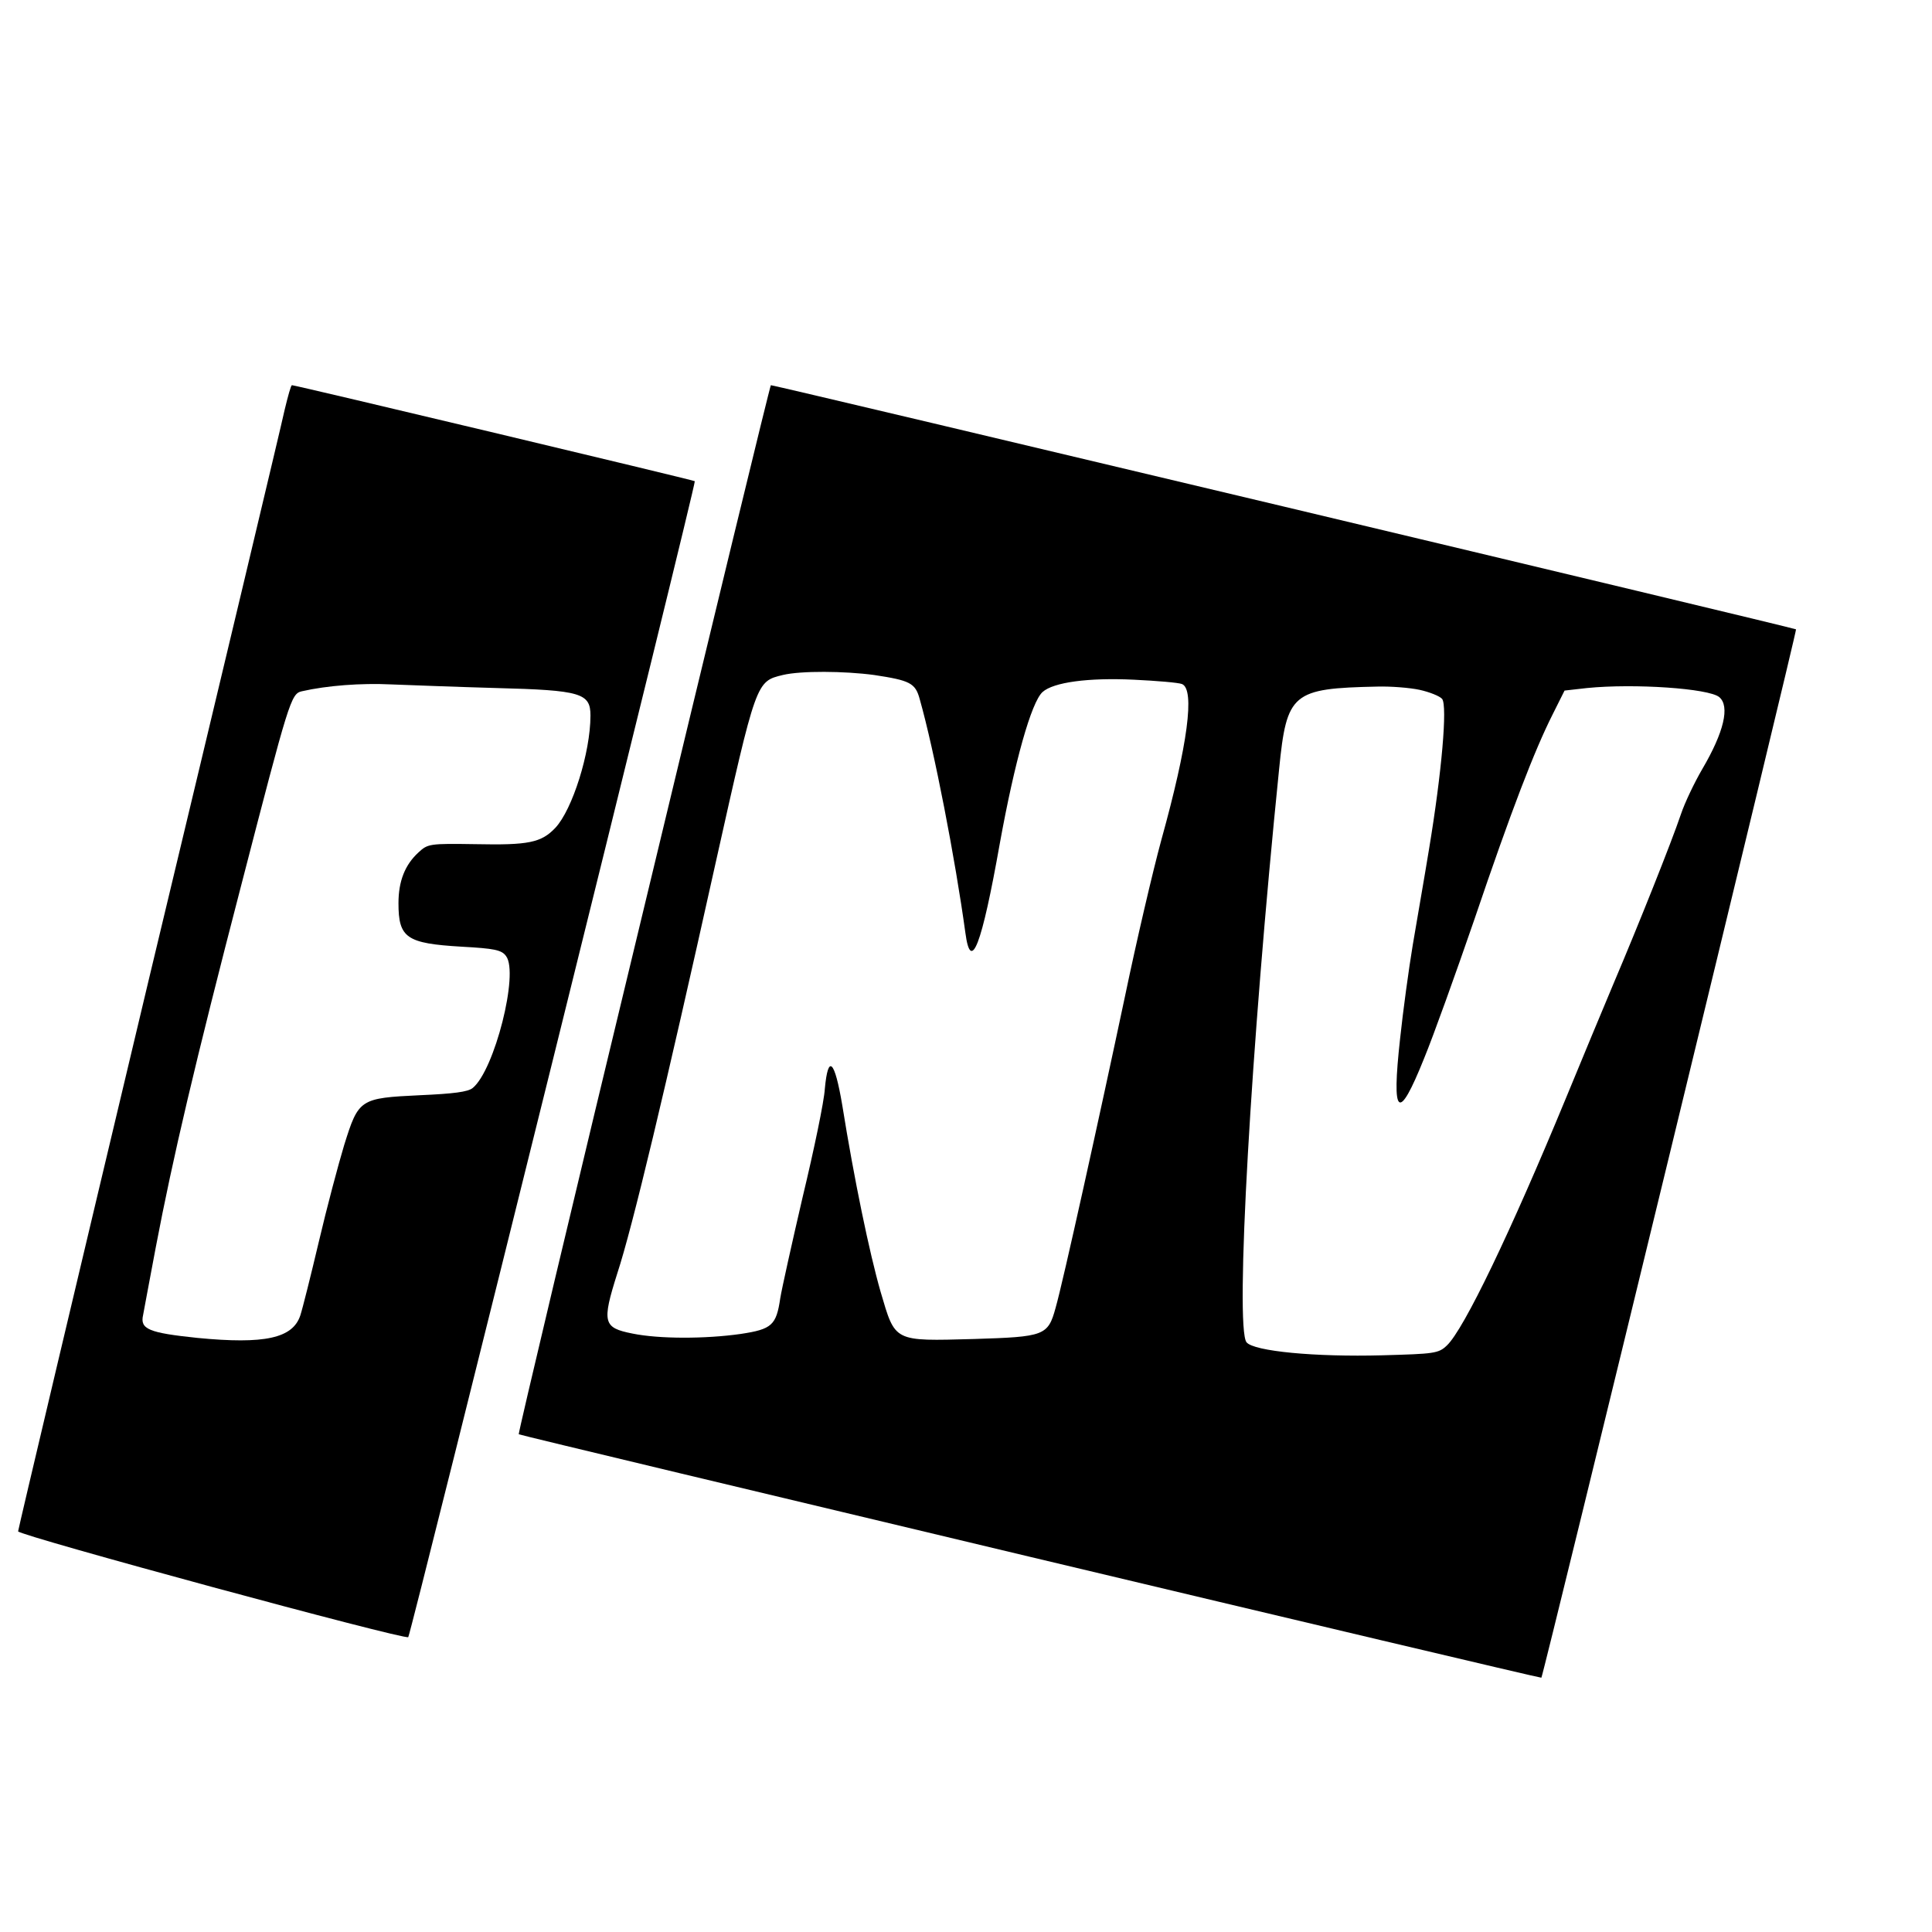 <?xml version="1.0" standalone="no"?>
<!DOCTYPE svg PUBLIC "-//W3C//DTD SVG 20010904//EN"
 "http://www.w3.org/TR/2001/REC-SVG-20010904/DTD/svg10.dtd">
<svg version="1.0" xmlns="http://www.w3.org/2000/svg"
 width="16pt" height="16pt" viewBox="0 0 16 16"
 preserveAspectRatio="xMidYMid meet">
<g transform="translate(0,16) scale(0.003,-0.003)"
fill="#000000" stroke="none">
<path d="M786 4203 c-8 -38 -177 -747 -376 -1577 -198 -831 -360 -1515 -360
-1520 0 -11 1069 -301 1077 -292 7 7 796 3187 791 3191 -3 3 -1102 265 -1112
265 -3 0 -11 -30 -20 -67z m584 -769 c234 -6 260 -14 260 -76 0 -102 -50 -260
-97 -310 -39 -41 -74 -48 -220 -45 -128 2 -132 1 -158 -23 -37 -34 -55 -79
-55 -140 0 -96 22 -111 174 -120 91 -5 111 -9 123 -26 36 -47 -32 -315 -92
-364 -13 -11 -54 -16 -145 -20 -167 -8 -170 -10 -210 -138 -16 -53 -48 -173
-70 -267 -22 -93 -45 -185 -51 -203 -21 -63 -98 -80 -284 -62 -134 14 -159 24
-150 63 2 12 18 96 35 187 47 247 108 507 236 1000 132 510 137 528 167 535
70 16 164 23 247 19 52 -2 183 -7 290 -10z"/>
<path d="M1777 2824 c-192 -795 -347 -1448 -345 -1450 5 -4 2821 -675 2823
-672 7 12 706 2890 703 2894 -4 4 -2818 674 -2830 674 -2 0 -160 -651 -351
-1446z m636 646 c99 -15 114 -22 126 -67 40 -141 98 -441 126 -645 15 -113 45
-35 95 247 41 226 87 390 118 418 30 27 126 40 252 34 63 -3 123 -8 133 -12
36 -15 16 -167 -57 -430 -24 -88 -69 -281 -100 -430 -71 -335 -172 -793 -192
-862 -21 -77 -31 -80 -225 -86 -224 -6 -217 -9 -258 130 -31 108 -73 310 -106
516 -21 124 -39 142 -48 45 -2 -35 -30 -169 -61 -298 -30 -129 -58 -255 -62
-280 -11 -75 -23 -86 -109 -99 -98 -14 -226 -14 -299 1 -81 16 -85 30 -42 166
42 128 131 501 271 1131 113 506 112 503 186 521 50 12 170 11 252 0z m1506
-41 c27 -6 55 -17 62 -25 15 -19 -1 -203 -36 -414 -13 -80 -34 -199 -45 -265
-11 -66 -27 -183 -35 -259 -24 -216 -5 -232 66 -55 26 63 88 236 139 384 102
301 166 467 216 566 l33 66 62 7 c130 13 336 -1 365 -25 30 -25 13 -97 -47
-199 -21 -36 -48 -92 -59 -125 -26 -77 -117 -305 -185 -465 -29 -69 -89 -213
-133 -320 -152 -368 -281 -637 -328 -681 -23 -22 -35 -23 -178 -27 -185 -5
-355 11 -375 36 -32 41 12 816 90 1582 21 211 36 223 271 228 37 1 89 -3 117
-9z"/>
</g>
</svg>
